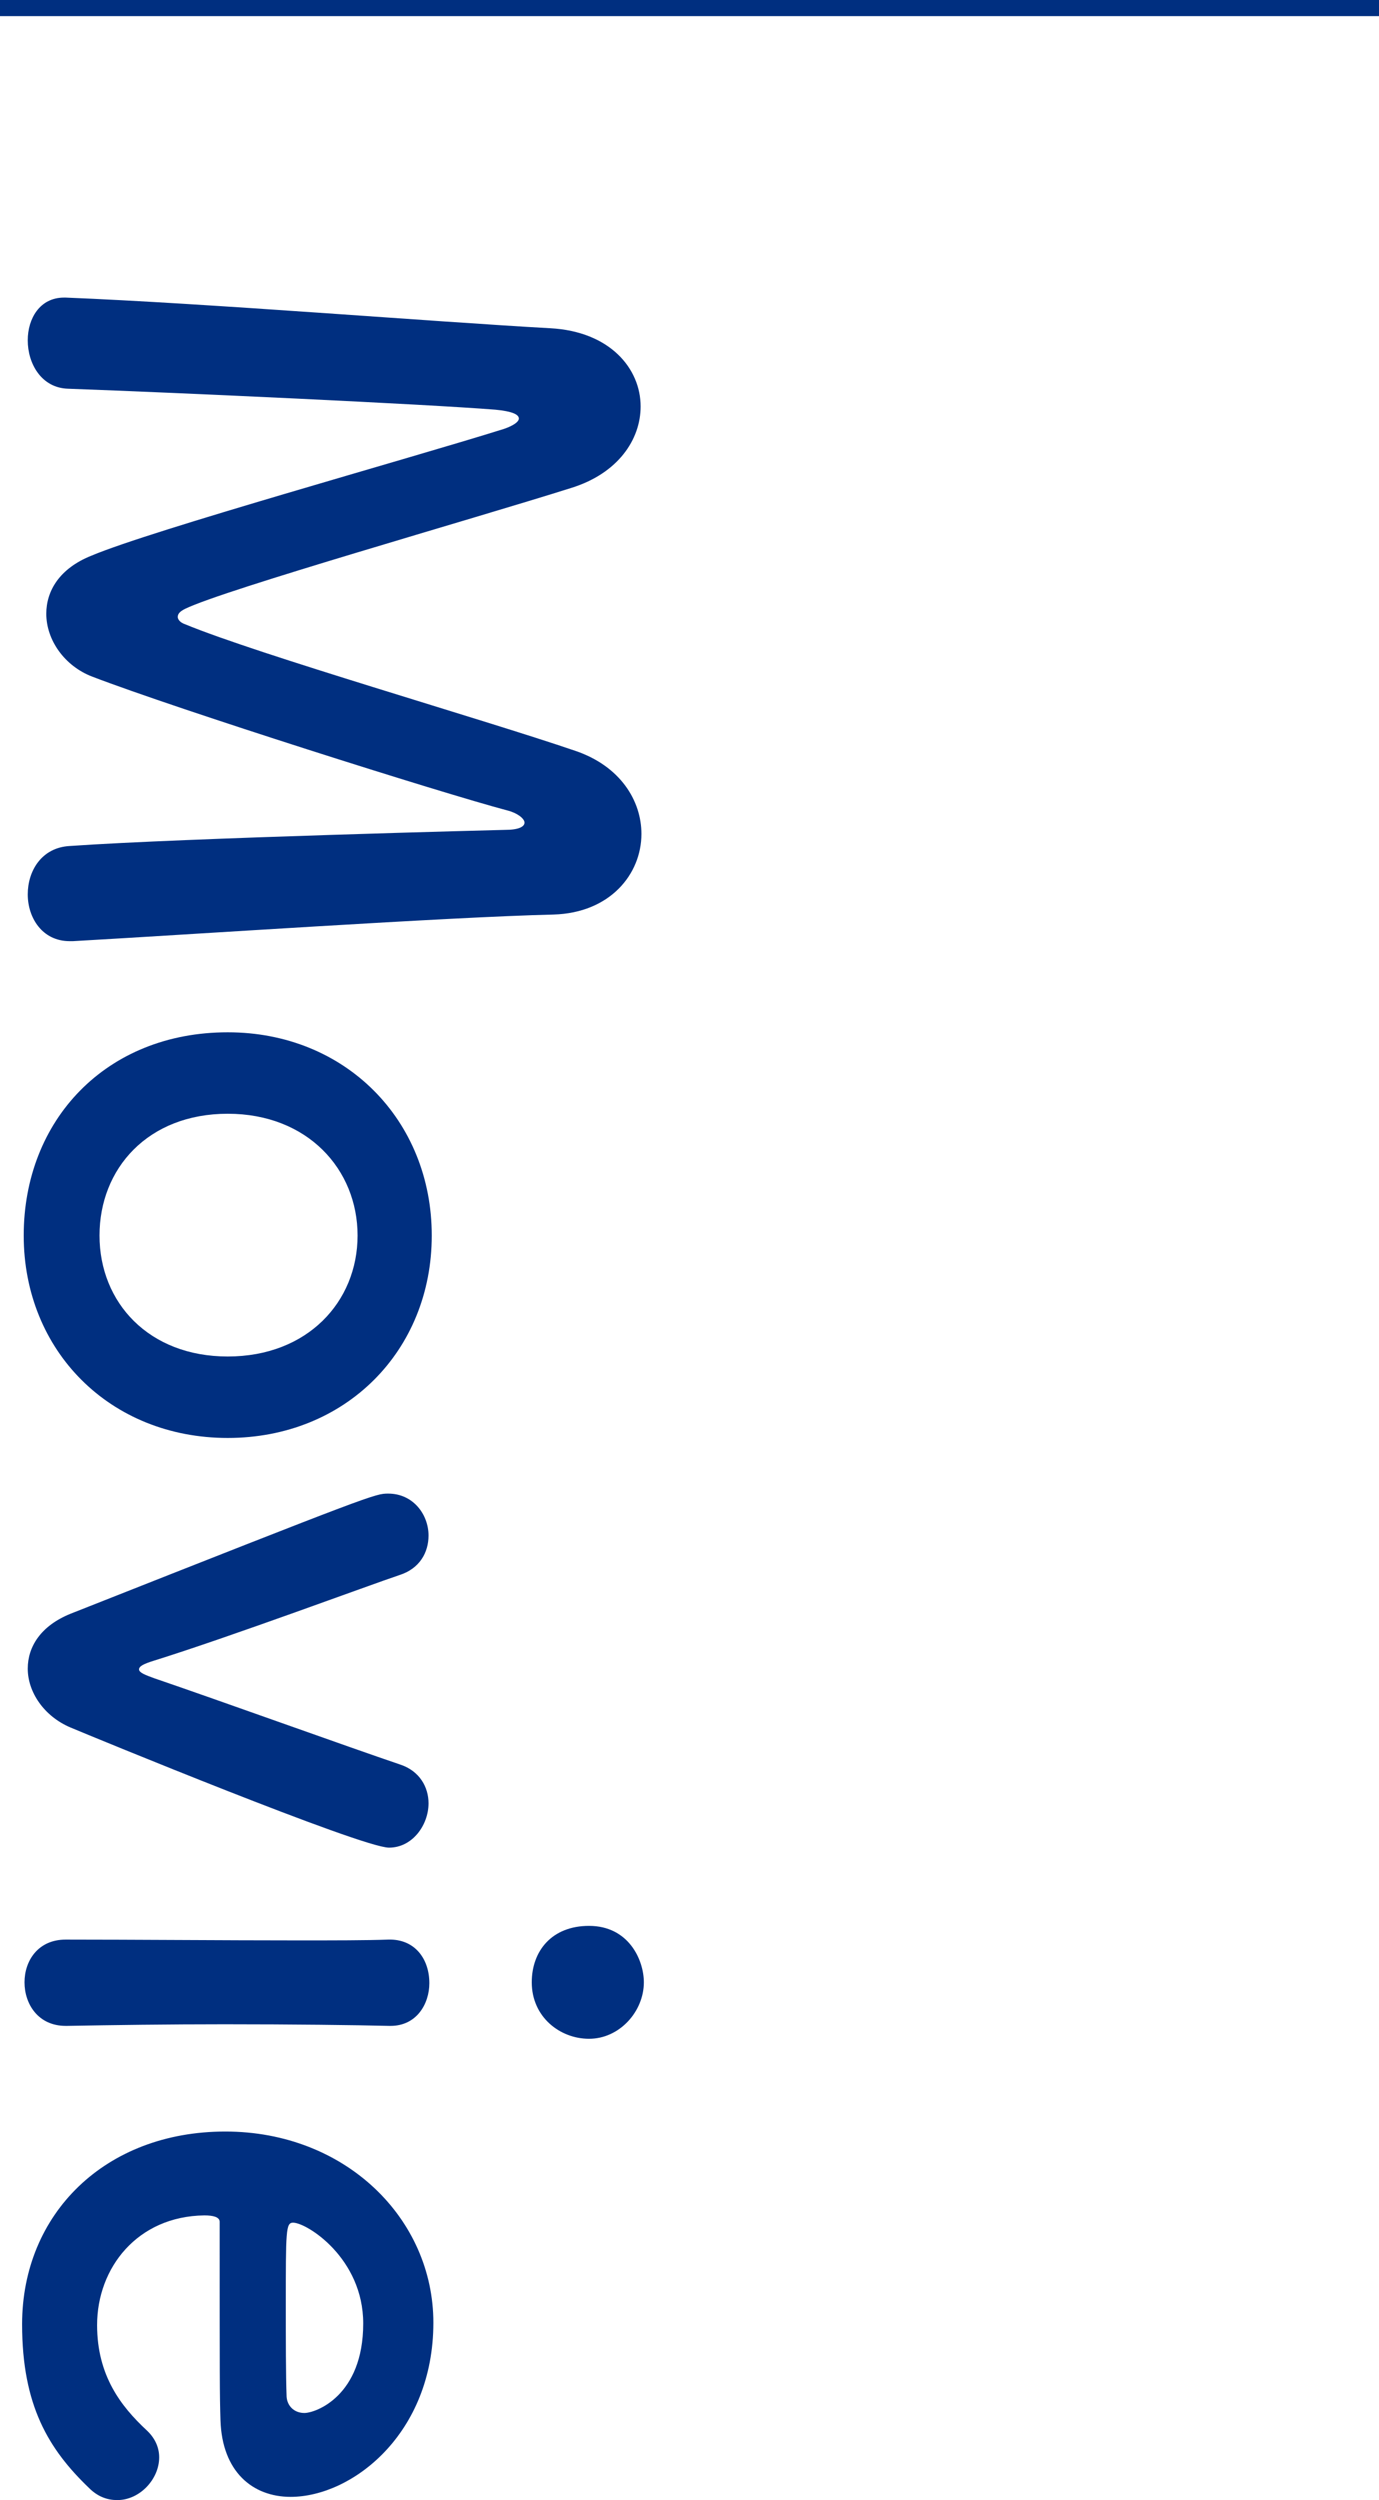 <?xml version="1.0" encoding="UTF-8"?><svg id="b" xmlns="http://www.w3.org/2000/svg" width="85.5" height="155" viewBox="0 0 85.5 155"><defs><style>.d{fill:#002f80;}.e{fill:none;stroke:#002f80;stroke-miterlimit:10;}</style></defs><g id="c"><path class="d" d="M4.07,18.45c8.75.35,22.8,1.5,30.05,1.9,3.7.2,5.6,2.5,5.6,4.85,0,2.05-1.4,4.15-4.3,5.05-6,1.9-21.5,6.3-23.95,7.5-.3.15-.45.3-.45.5,0,.15.15.35.45.45,4.6,1.9,18.5,5.9,24.2,7.85,2.8.95,4.1,3.1,4.1,5.15,0,2.5-1.95,4.9-5.45,5-6.45.15-22.7,1.25-29.8,1.65h-.2c-1.7,0-2.6-1.45-2.6-2.9s.85-2.9,2.6-3c7.15-.5,27-1,27-1,.85,0,1.2-.2,1.2-.45s-.45-.6-1.05-.75c-4.15-1.1-20.4-6.25-25.75-8.3-1.7-.65-2.85-2.25-2.85-3.9,0-1.4.8-2.8,2.8-3.6,3.8-1.6,19.65-6,25.55-7.85.6-.2.95-.45.95-.65,0-.25-.4-.45-1.45-.55-4.4-.35-19.6-1.05-26.5-1.3-1.65-.05-2.5-1.55-2.5-3,0-1.35.75-2.65,2.25-2.65h.1Z"/><path class="d" d="M14.12,64c7.3,0,12.65,5.45,12.65,12.6s-5.35,12.55-12.65,12.55-12.65-5.4-12.65-12.55,5.1-12.6,12.65-12.6ZM14.12,84.1c4.95,0,8.05-3.4,8.05-7.5s-3.1-7.55-8.05-7.55-7.95,3.4-7.95,7.55,3.05,7.5,7.95,7.5Z"/><path class="d" d="M1.72,103.45c0-1.35.8-2.65,2.65-3.4,18.85-7.45,18.9-7.45,19.7-7.45,1.55,0,2.5,1.3,2.5,2.6,0,1.05-.55,2.05-1.8,2.45-1.8.6-10.4,3.8-15.2,5.3-.65.2-.95.35-.95.55s.4.35.95.55c4.1,1.4,12,4.25,15.25,5.35,1.2.4,1.75,1.4,1.75,2.4,0,1.35-1,2.75-2.45,2.75-1.7,0-18.45-6.9-19.75-7.45-1.65-.7-2.65-2.2-2.65-3.65Z"/><path class="d" d="M1.52,122.9c0-1.35.85-2.65,2.55-2.65,4.15,0,9.85.05,14.4.05,2.25,0,4.25,0,5.6-.05,1.65-.05,2.55,1.2,2.55,2.7,0,1.3-.8,2.65-2.4,2.65h-.1c-2.05-.05-6-.1-10.2-.1-3.45,0-7,.05-9.75.1h-.1c-1.7,0-2.55-1.35-2.55-2.7ZM36.52,119.4c2.45,0,3.4,2.1,3.4,3.5,0,1.8-1.5,3.5-3.4,3.5-1.8,0-3.55-1.35-3.55-3.5,0-1.95,1.25-3.5,3.55-3.5Z"/><path class="d" d="M1.37,144.1c0-6.85,5.15-11.95,12.6-11.95s12.9,5.4,12.9,11.85c0,6.9-5.05,10.8-8.85,10.8-2.35,0-4.25-1.55-4.35-4.75-.05-1.55-.05-2.6-.05-12.3,0-.3-.4-.4-.95-.4-4.15.05-6.65,3.25-6.65,6.8,0,3.15,1.5,5.05,3.05,6.5.55.5.8,1.1.8,1.7,0,1.35-1.2,2.65-2.6,2.65-.6,0-1.2-.2-1.75-.75-2.5-2.4-4.15-5.1-4.15-10.15ZM18.87,149.6c.7,0,3.65-1.05,3.65-5.55,0-4.05-3.5-6.25-4.35-6.25-.45,0-.45.5-.45,5.15,0,2.05,0,4.3.05,5.65.05.6.5,1,1.1,1Z"/><line class="e" y1=".5" x2="85.5" y2=".5"/></g></svg>